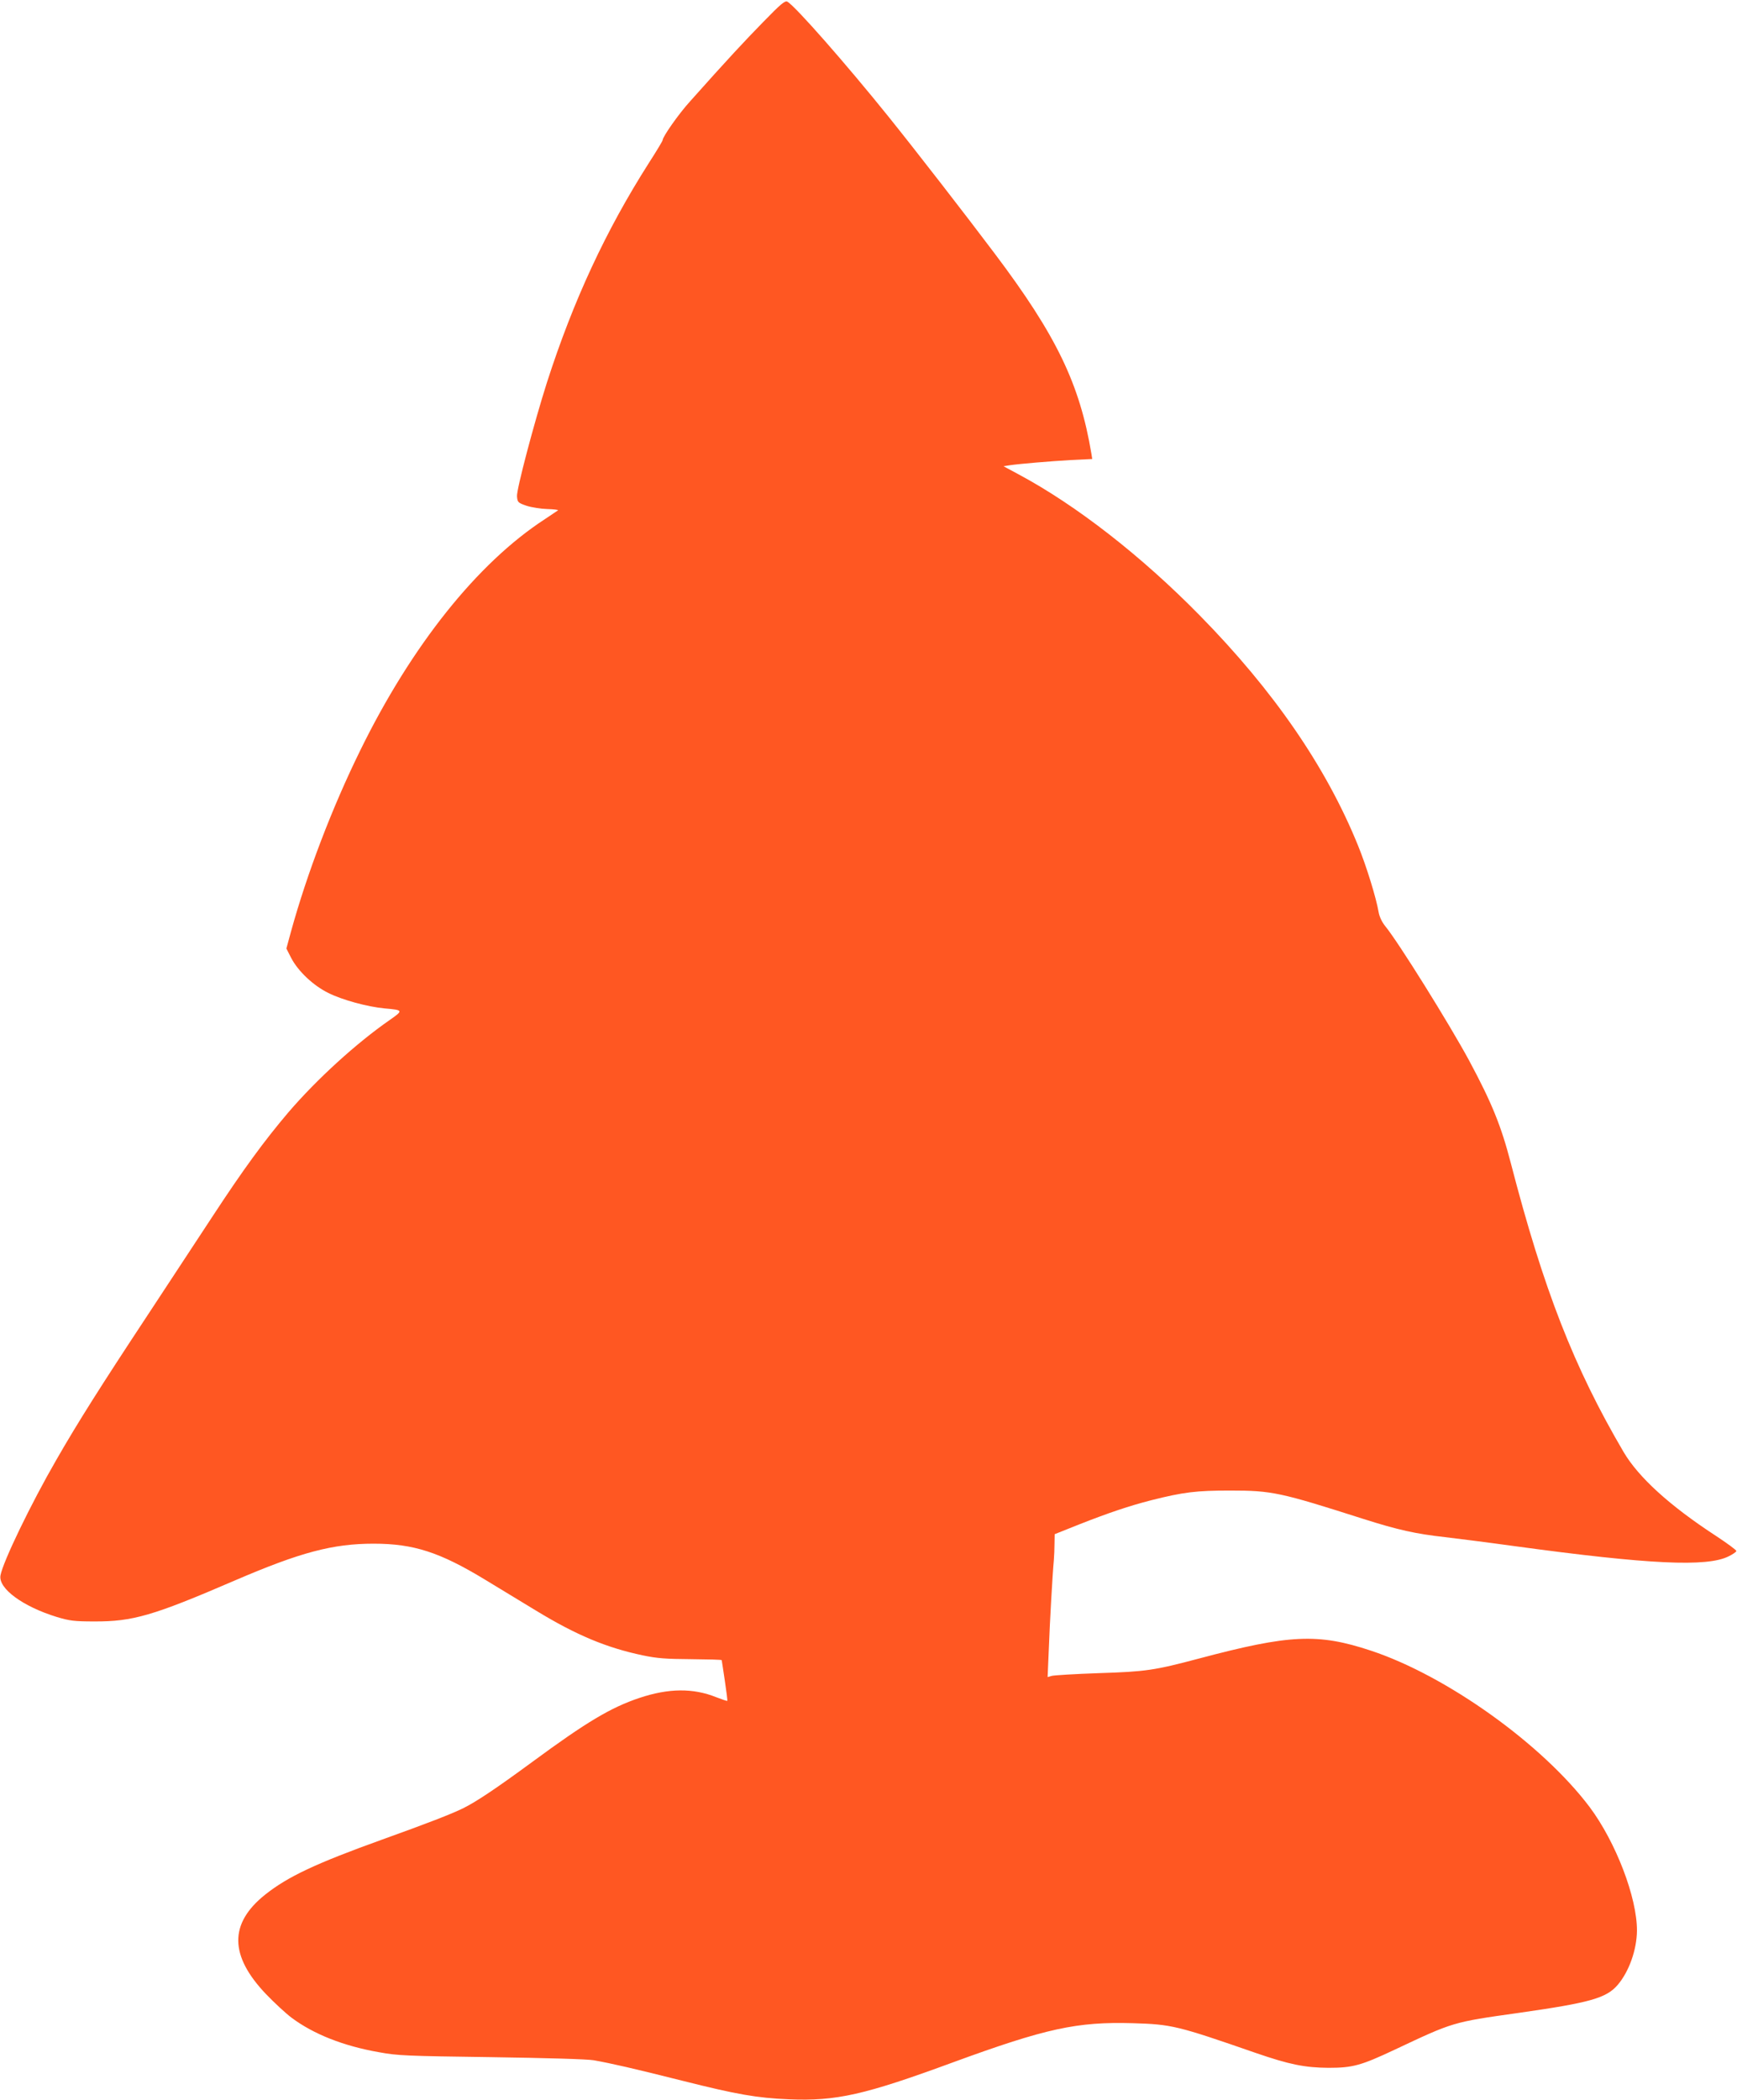 <?xml version="1.0" standalone="no"?>
<!DOCTYPE svg PUBLIC "-//W3C//DTD SVG 20010904//EN"
 "http://www.w3.org/TR/2001/REC-SVG-20010904/DTD/svg10.dtd">
<svg version="1.0" xmlns="http://www.w3.org/2000/svg"
 width="1059pt" height="1280pt" viewBox="0 0 1059 1280"
 preserveAspectRatio="xMidYMid meet">
<g transform="translate(0,1280) scale(0.1,-0.1)"
fill="#ff5722" stroke="none">
<path d="M4654 12667 c-117 -120 -218 -228 -447 -485 -70 -77 -167 -216 -167
-236 0 -5 -38 -68 -85 -141 -261 -410 -459 -835 -620 -1335 -78 -245 -187
-656 -183 -696 3 -36 6 -39 58 -57 31 -10 87 -19 127 -20 39 -1 69 -5 65 -8
-4 -3 -41 -28 -82 -55 -410 -267 -811 -770 -1124 -1409 -172 -350 -324 -749
-422 -1104 l-28 -103 29 -57 c42 -81 135 -169 227 -214 86 -43 238 -84 342
-94 115 -10 116 -12 33 -70 -206 -143 -446 -362 -620 -565 -146 -172 -274
-347 -460 -631 -89 -136 -270 -411 -401 -610 -280 -424 -423 -650 -552 -875
-155 -268 -326 -622 -341 -705 -15 -79 135 -190 344 -254 77 -23 105 -27 228
-27 234 -1 359 35 855 249 402 173 599 225 848 225 244 0 404 -52 682 -221 96
-58 235 -143 308 -187 245 -149 428 -226 652 -273 86 -18 140 -22 292 -23 104
-1 188 -3 188 -6 1 -3 9 -59 19 -125 10 -66 17 -122 15 -123 -1 -2 -31 8 -67
22 -142 57 -291 55 -468 -4 -176 -59 -323 -147 -652 -389 -219 -161 -343 -244
-422 -283 -70 -35 -223 -94 -496 -192 -403 -145 -575 -226 -712 -335 -221
-176 -219 -372 5 -607 50 -52 120 -117 156 -144 134 -100 316 -172 533 -210
114 -21 168 -23 684 -30 336 -5 586 -12 625 -19 107 -19 239 -49 545 -126 326
-82 450 -104 645 -112 289 -12 461 27 1002 226 563 206 754 248 1095 238 236
-7 270 -15 748 -181 206 -71 300 -90 445 -91 147 0 198 14 404 111 357 168
350 167 756 224 435 62 534 90 603 171 69 81 116 214 117 330 1 202 -129 540
-288 753 -288 383 -872 801 -1334 954 -323 107 -495 99 -1048 -48 -271 -72
-325 -80 -609 -89 -146 -5 -277 -13 -290 -17 l-24 -7 7 164 c6 165 23 466 31
549 2 25 4 71 4 102 l1 56 153 61 c178 70 303 112 436 146 198 50 276 59 481
59 255 0 305 -11 812 -173 211 -67 319 -91 498 -111 52 -6 244 -30 425 -55
822 -112 1173 -128 1304 -62 25 12 46 27 47 32 1 6 -55 47 -125 93 -282 184
-472 357 -563 512 -302 515 -486 985 -687 1760 -59 227 -115 366 -254 625
-120 222 -430 720 -512 820 -20 25 -35 57 -40 85 -14 84 -74 280 -126 407
-194 478 -514 943 -964 1401 -355 362 -753 672 -1104 860 l-93 50 38 6 c62 9
239 24 376 32 l127 6 -5 32 c-71 426 -214 722 -590 1221 -176 234 -479 625
-648 835 -255 317 -570 676 -616 700 -14 8 -42 -16 -146 -123z"/>
</g>
</svg>
